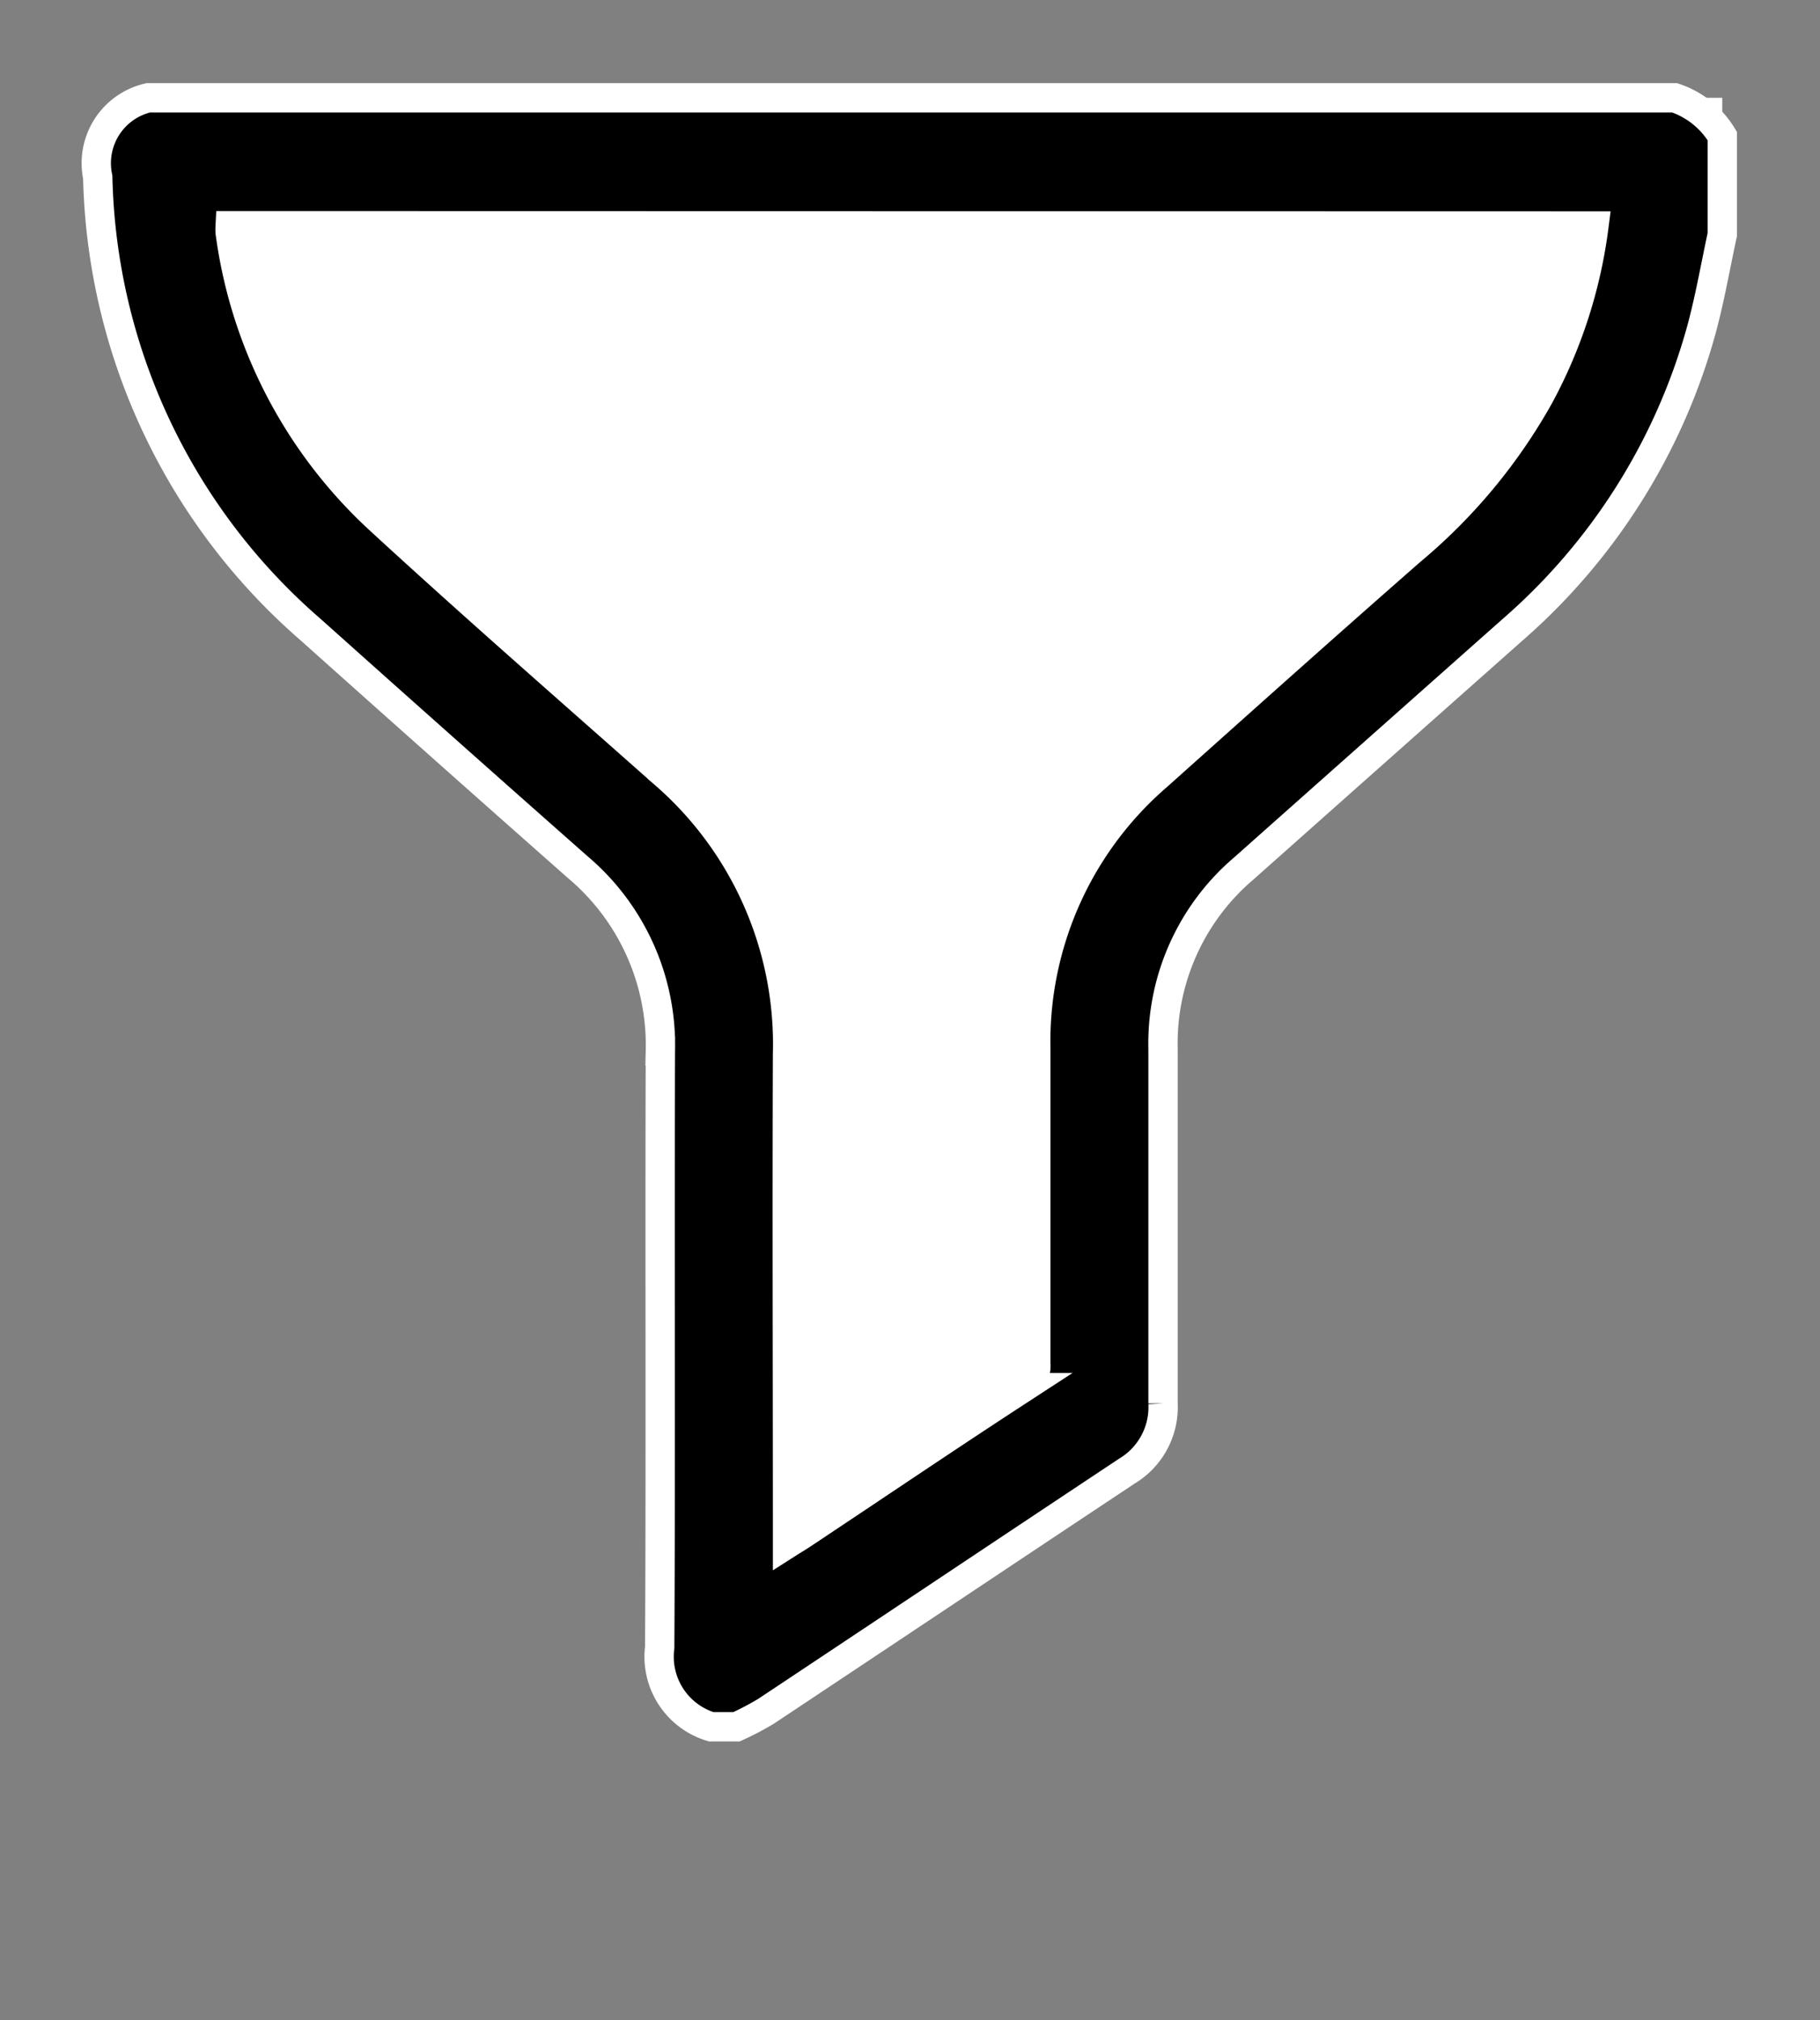 <svg xmlns="http://www.w3.org/2000/svg" xmlns:xlink="http://www.w3.org/1999/xlink" width="18.622" height="20.657" viewBox="0 0 18.622 20.657">
  <rect x="0" y="0" width="18.622" height="20.657" fill="#808080" stroke="none"/>
  <defs>
    <clipPath id="clip-path">
      <rect id="Rectangle_9998" data-name="Rectangle 9998" width="18.622" height="20.657" transform="translate(-1 -1)" fill="none"/>
    </clipPath>
  </defs>
  <g id="Group_26520" data-name="Group 26520" transform="translate(1 1)">
    <g id="Group_26519" data-name="Group 26519" clip-path="url(#clip-path)">
      <path id="Path_61351" data-name="Path 61351" d="M16.622,1.4c-.073.337-.131.679-.224,1.01a6.275,6.275,0,0,1-1.922,3.03Q13.1,6.66,11.728,7.879A2.349,2.349,0,0,0,10.9,9.726c0,1.208,0,2.417,0,3.625a.762.762,0,0,1-.37.692C9.3,14.859,8.068,15.682,6.836,16.5a3,3,0,0,1-.3.157H6.276a.748.748,0,0,1-.526-.811c.011-2.033,0-4.066.007-6.1A2.382,2.382,0,0,0,4.915,7.87Q3.543,6.659,2.179,5.439A6.308,6.308,0,0,1,0,.811.686.686,0,0,1,.518,0H16.134a.9.9,0,0,1,.488.391ZM1.355,1.308a.635.635,0,0,0,0,.069A4.866,4.866,0,0,0,2.9,4.328c.945.869,1.914,1.714,2.876,2.566A3.663,3.663,0,0,1,7.058,9.781c-.006,1.6,0,3.21,0,4.815v.188c.069-.044.111-.068.151-.095.753-.5,1.5-1.006,2.26-1.5a.257.257,0,0,0,.129-.249c0-1.074,0-2.147,0-3.221a3.587,3.587,0,0,1,1.248-2.788c.861-.77,1.722-1.54,2.59-2.3a5.645,5.645,0,0,0,1.312-1.579,4.977,4.977,0,0,0,.561-1.741Z" transform="translate(0)" stroke="#fff" stroke-width="0.3"/>
      <path id="Path_61352" data-name="Path 61352" d="M19.86.391A.9.9,0,0,0,19.372,0h.488Z" transform="translate(-3.238)" fill="#fff"/>
      <path id="Path_61353" data-name="Path 61353" d="M1.627,1.571h13.95a4.977,4.977,0,0,1-.561,1.741A5.645,5.645,0,0,1,13.7,4.891c-.869.76-1.729,1.531-2.59,2.3A3.587,3.587,0,0,0,9.867,9.979c0,1.074,0,2.147,0,3.221a.257.257,0,0,1-.129.249c-.756.5-1.507,1-2.26,1.5-.04.027-.082.051-.151.095v-.188c0-1.6,0-3.21,0-4.815A3.663,3.663,0,0,0,6.045,7.157C5.083,6.3,4.115,5.46,3.169,4.591A4.866,4.866,0,0,1,1.627,1.64a.635.635,0,0,1,0-.069" transform="translate(-0.272 -0.263)" fill="#fff"/>
    </g>
  </g>
</svg>
